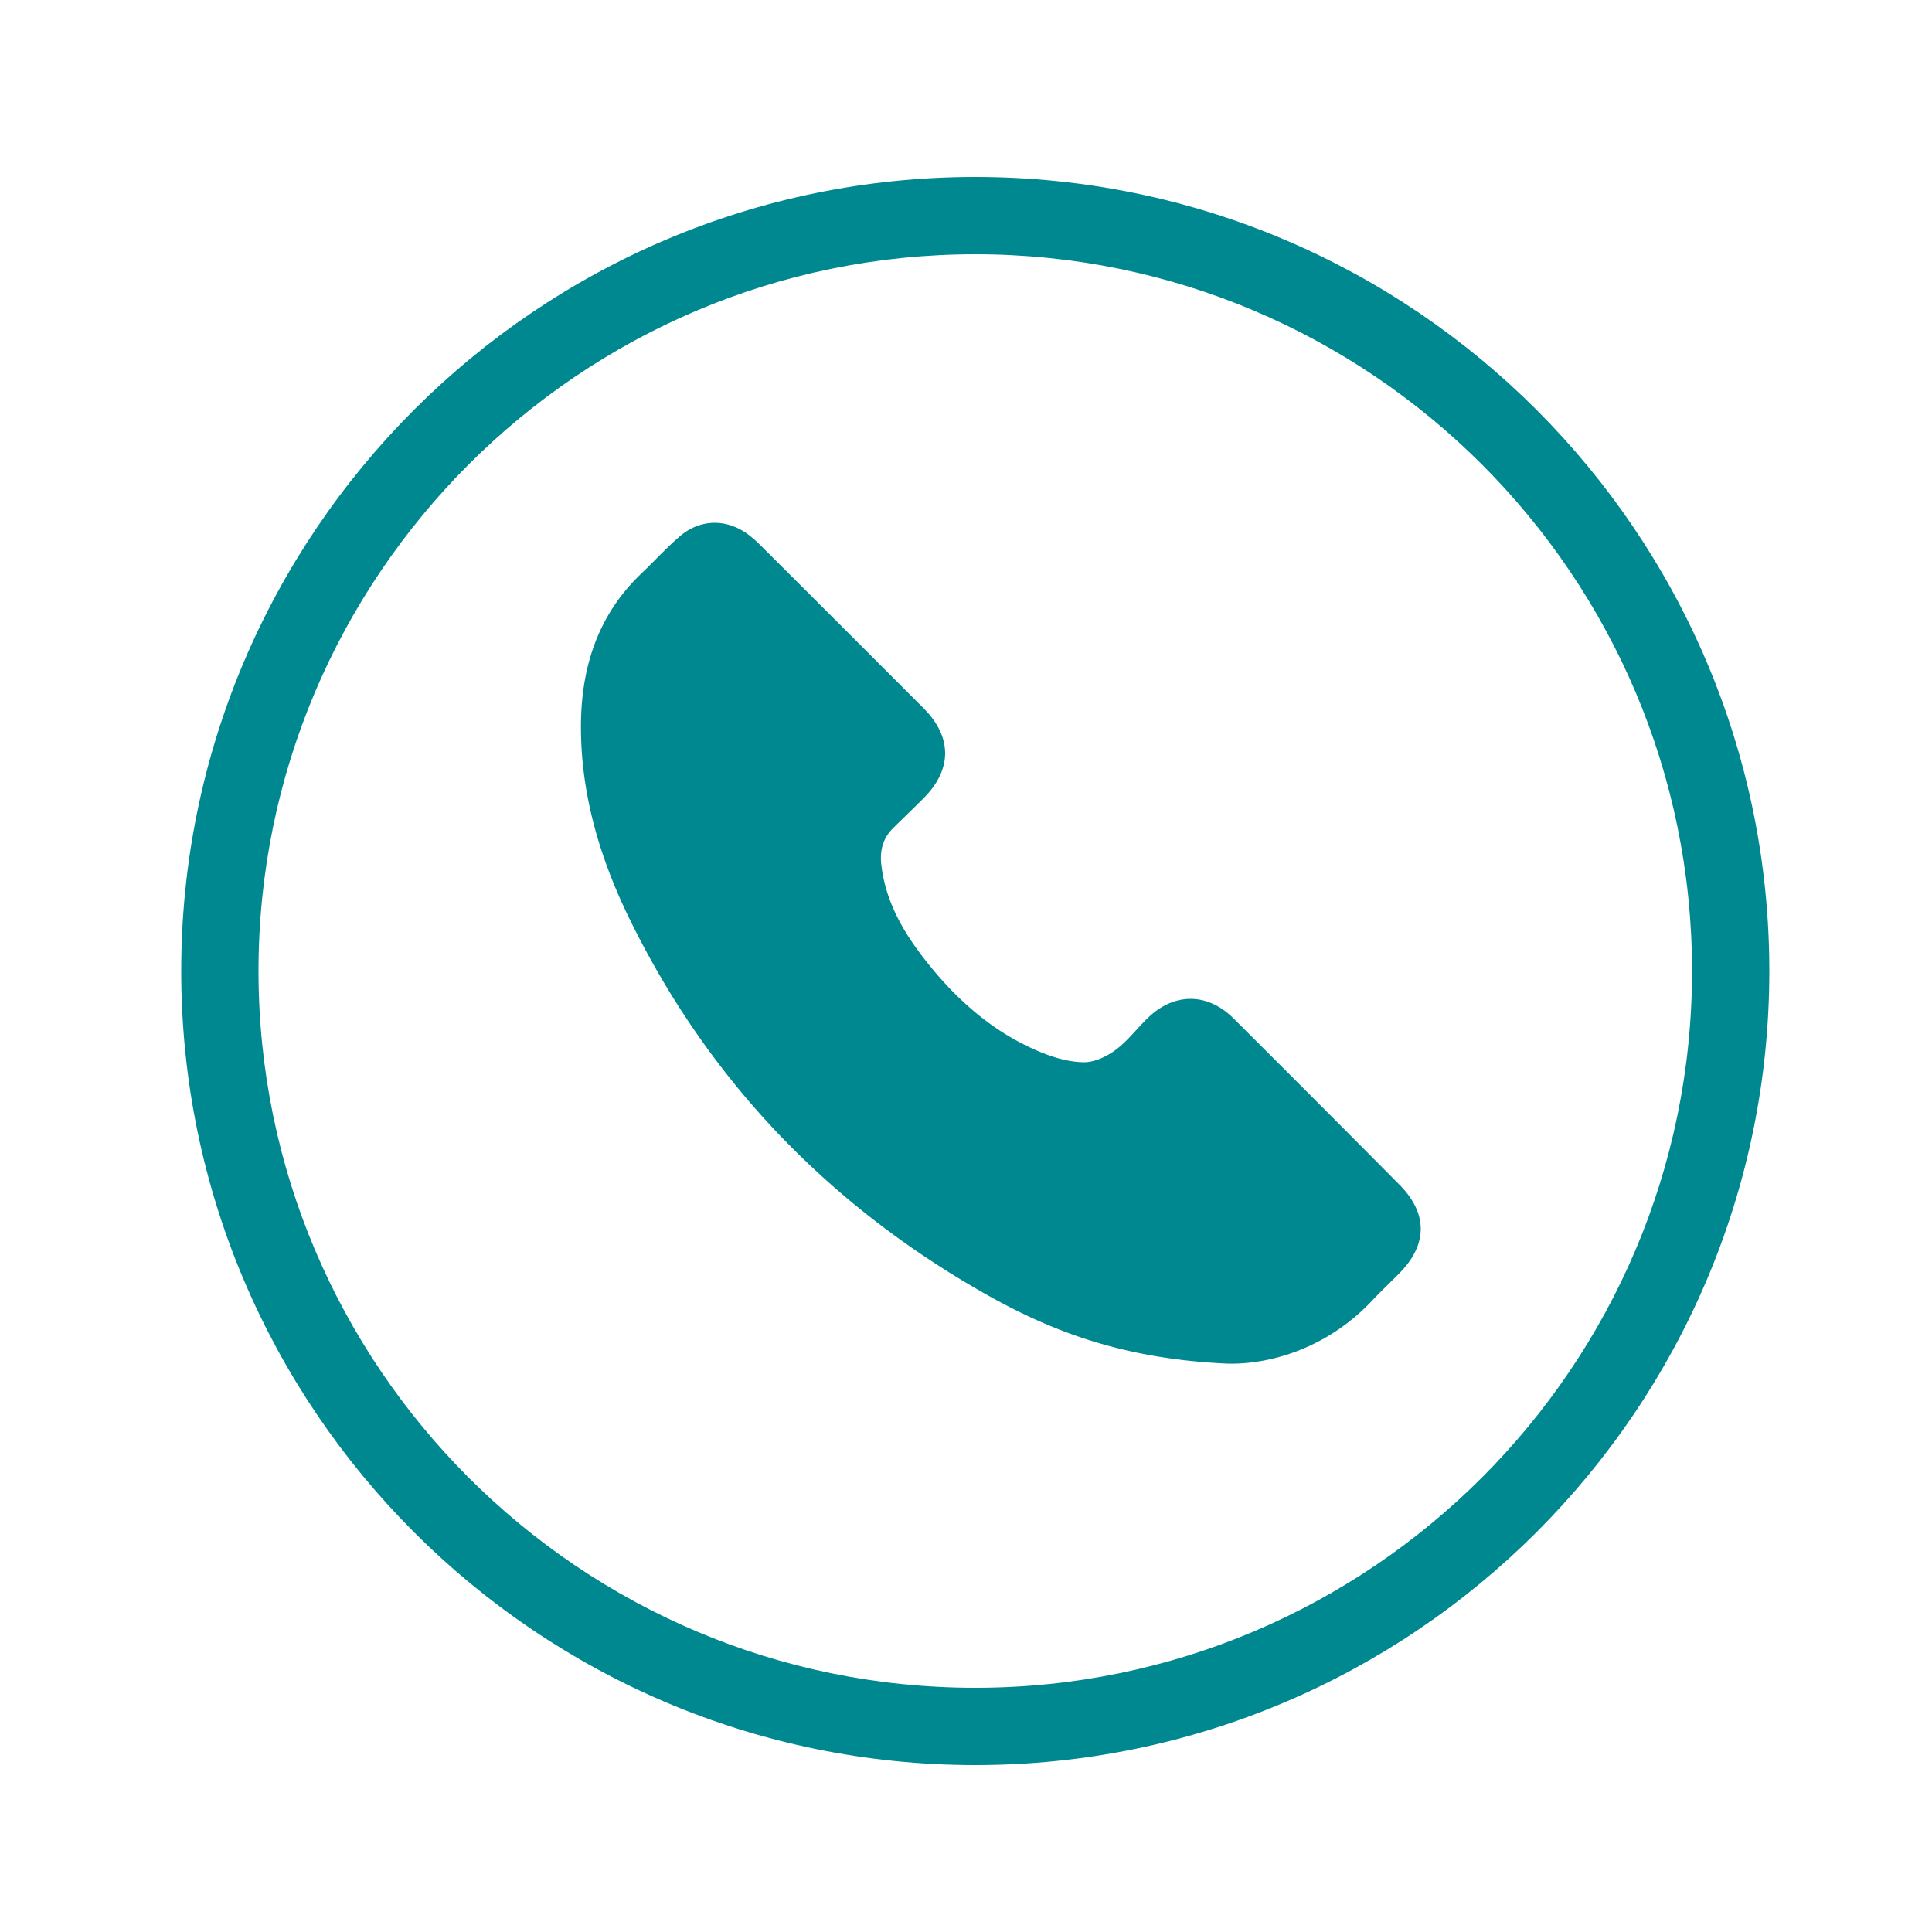 <?xml version="1.0" standalone="no"?><!DOCTYPE svg PUBLIC "-//W3C//DTD SVG 1.1//EN" "http://www.w3.org/Graphics/SVG/1.1/DTD/svg11.dtd"><svg t="1706680957377" class="icon" viewBox="0 0 1024 1024" version="1.1" xmlns="http://www.w3.org/2000/svg" p-id="39951" xmlns:xlink="http://www.w3.org/1999/xlink" width="200" height="200"><path d="M516.915 93.798c-232.09 0-420.864 188.826-420.864 420.864s188.826 420.864 420.864 420.864 420.864-188.826 420.864-420.864-188.774-420.864-420.864-420.864z m0 800.768c-209.51 0-379.904-170.445-379.904-379.904s170.445-379.904 379.904-379.904c209.51 0 379.904 170.445 379.904 379.904s-170.445 379.904-379.904 379.904z" fill="#008890" p-id="39952"></path><path d="M653.824 539.802c-13.824-13.773-31.488-13.824-45.466-0.256-5.786 5.581-10.701 12.237-17.101 16.947-4.762 3.533-11.264 6.605-16.947 6.502-7.782-0.102-15.923-2.509-23.194-5.53-23.706-9.83-42.701-26.266-58.624-45.978-12.646-15.667-23.091-32.614-25.395-53.35-0.819-7.475 0.922-13.978 6.4-19.354 5.222-5.12 10.496-10.189 15.667-15.36 15.565-15.36 15.718-32.666 0.307-48.077a45229.619 45229.619 0 0 0-85.862-85.811c-2.253-2.253-4.557-4.403-7.117-6.298-11.418-8.448-25.549-8.243-36.301 1.126-7.168 6.195-13.619 13.261-20.48 19.814-23.603 22.63-32.102 51.2-31.795 82.79 0.307 35.482 10.445 68.864 25.907 100.403 42.035 85.658 105.472 151.398 188.262 198.349 35.686 20.224 73.626 34.509 128.102 37.018 21.709 0.666 52.787-7.424 77.312-33.638 4.659-4.966 9.677-9.626 14.438-14.49 14.848-15.206 14.797-31.642-0.307-46.797-29.184-29.44-58.47-58.778-87.808-88.013z" fill="#008890" p-id="39953"></path></svg>
